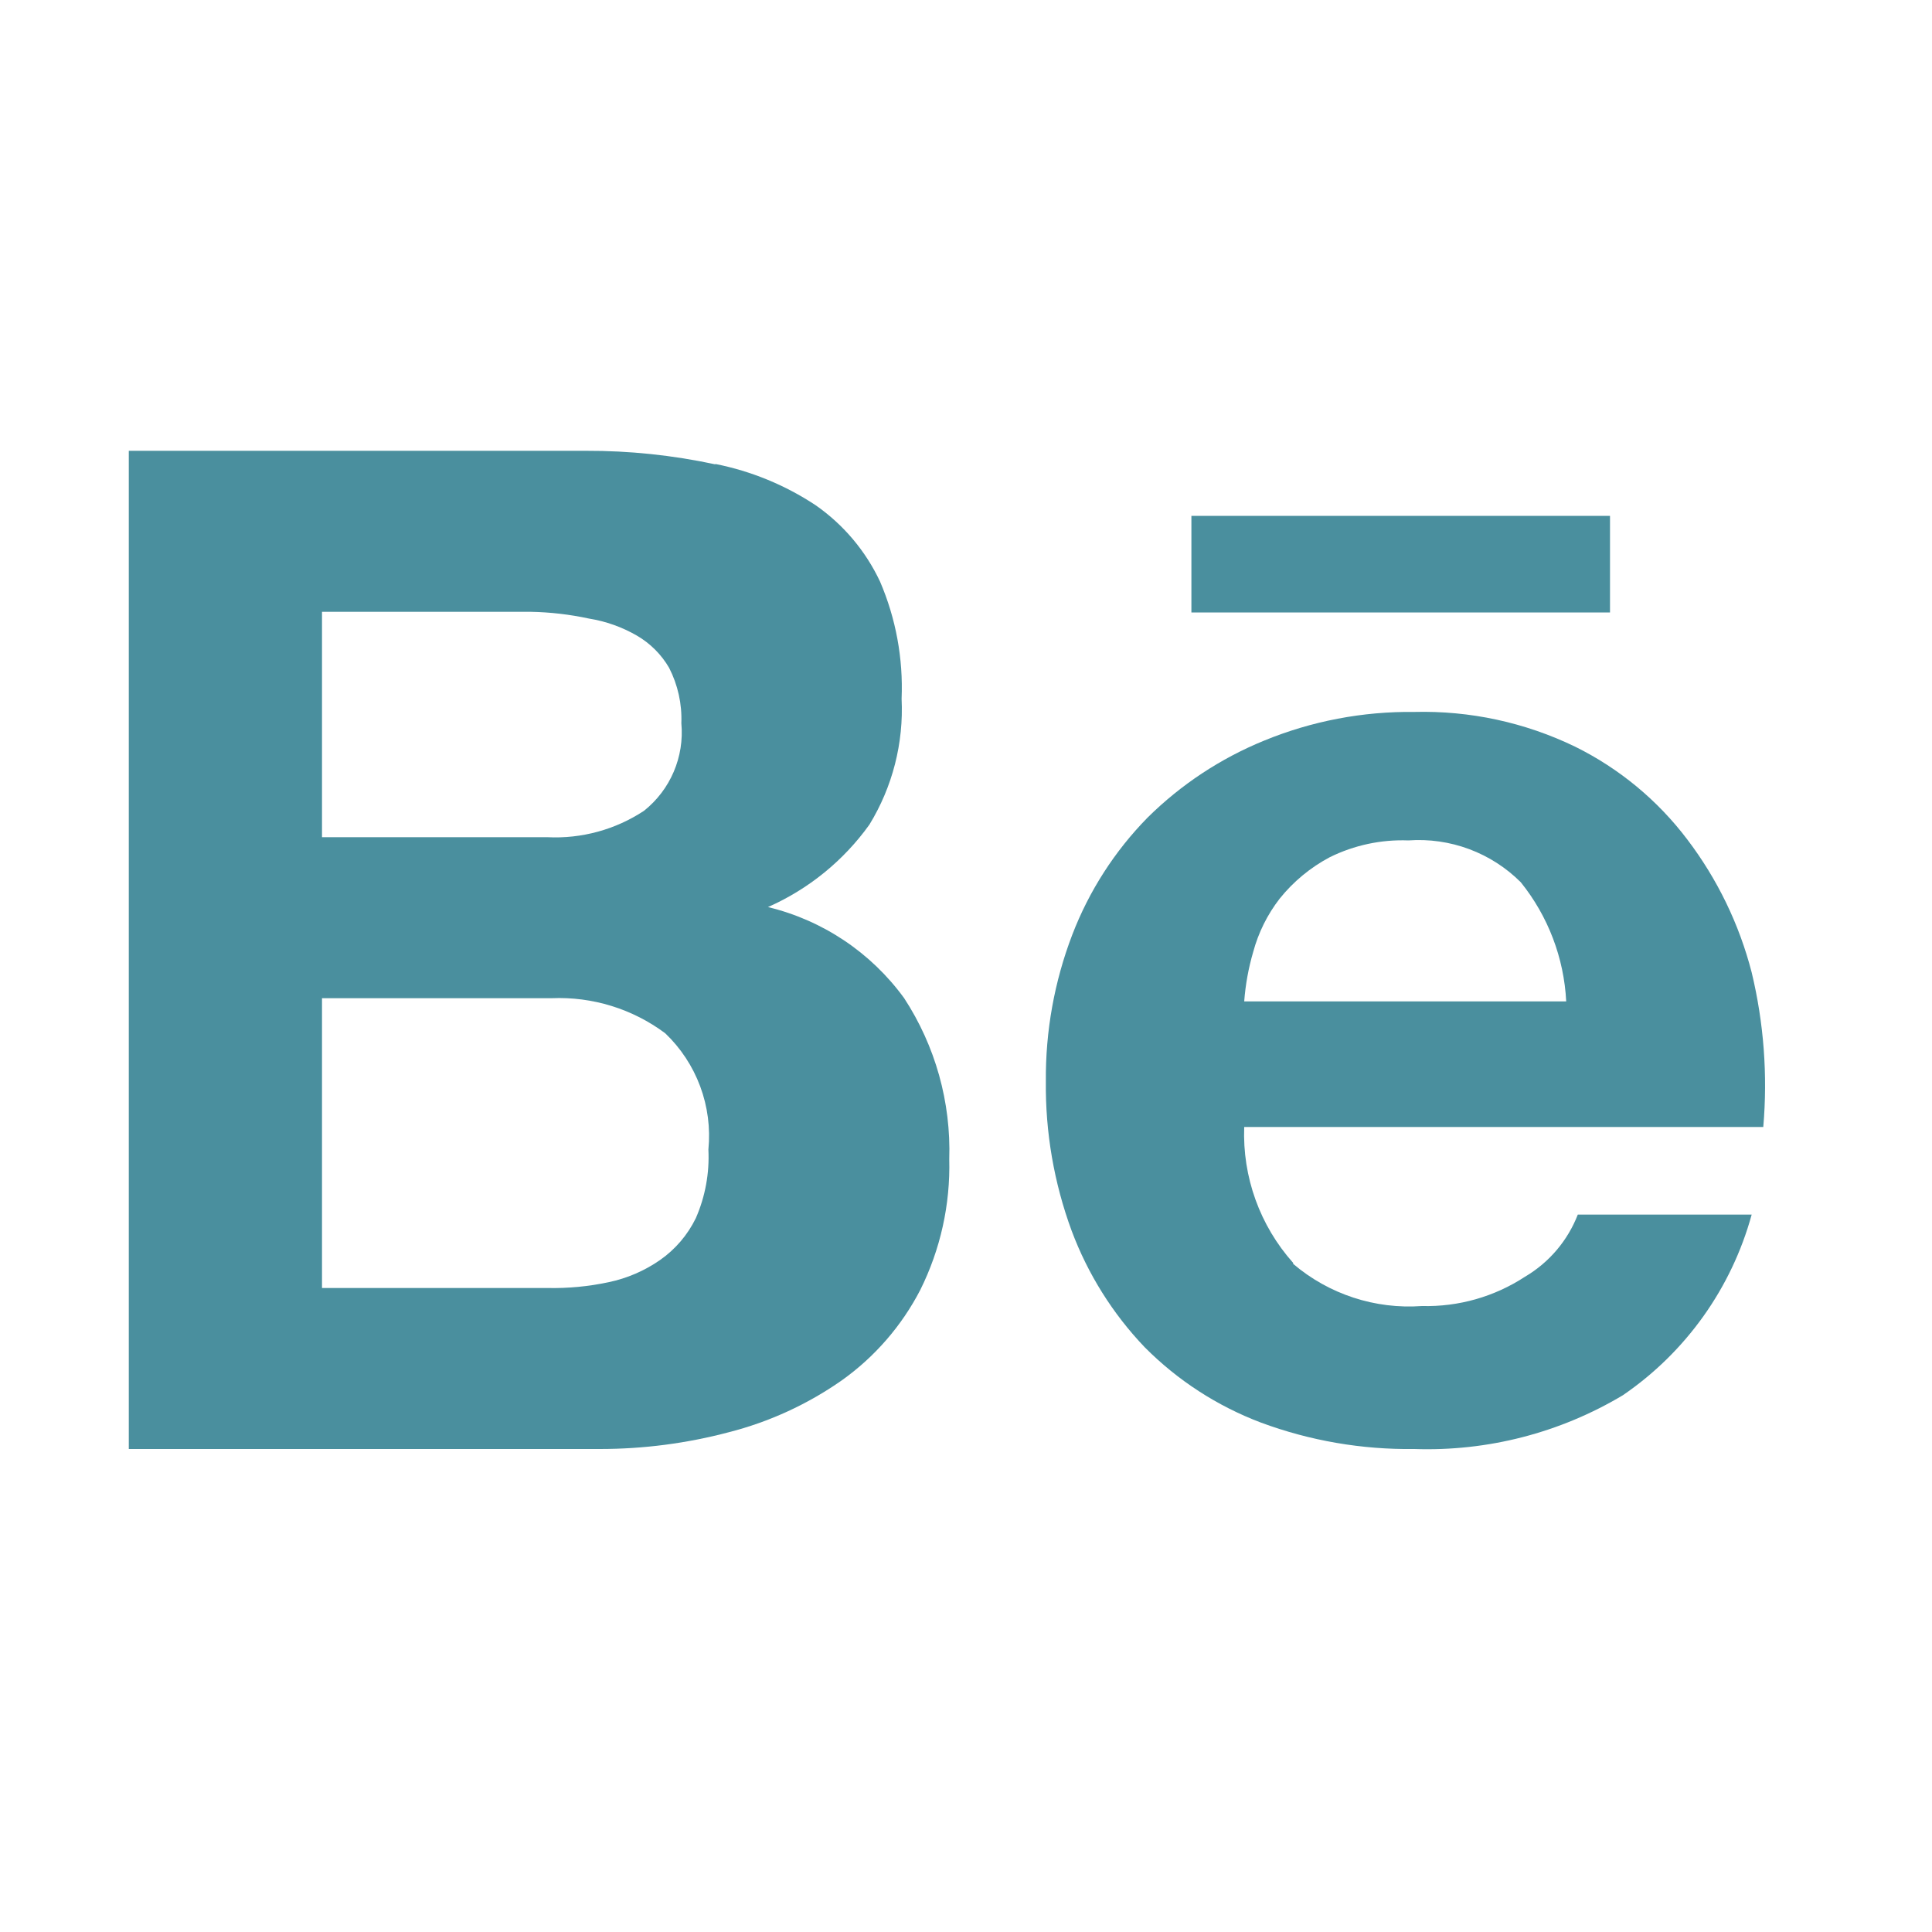 <?xml version="1.0" ?><svg data-name="Layer 1" id="Layer_1" viewBox="0 0 60 60" xmlns="http://www.w3.org/2000/svg" xmlns:xlink="http://www.w3.org/1999/xlink"><defs><style>.cls-1,.cls-2{fill:none;}.cls-1{clip-rule:evenodd;}.cls-3{clip-path:url(#clip-path);}.cls-4{fill:#4a8f9e;}.cls-5{clip-path:url(#clip-path-2);}.cls-6{clip-path:url(#clip-path-3);}</style><clipPath id="clip-path"><path class="cls-1" d="M18.9,39.82a4.35,4.35,0,0,0,1.6-.69,3.41,3.41,0,0,0,1.11-1.3A4.74,4.74,0,0,0,22,35.7a4.4,4.4,0,0,0-1.34-3.61A5.51,5.51,0,0,0,17.13,31H10v9h7A8.24,8.24,0,0,0,18.9,39.82ZM20,25.18a3.11,3.11,0,0,0,1.16-2.72,3.48,3.48,0,0,0-.38-1.72,2.76,2.76,0,0,0-1-1,4.35,4.35,0,0,0-1.49-.53A9.42,9.42,0,0,0,16.48,19H10v7h7A5,5,0,0,0,20,25.18Zm2.22-10.77a8.72,8.72,0,0,1,3.11,1.28,6,6,0,0,1,2,2.37A8.34,8.34,0,0,1,28,21.7,6.85,6.85,0,0,1,27,25.61a7.71,7.71,0,0,1-3.15,2.56A7.36,7.36,0,0,1,28.08,31a8.64,8.64,0,0,1,1.4,5,8.62,8.62,0,0,1-.9,4.06,7.91,7.91,0,0,1-2.44,2.81,10.76,10.76,0,0,1-3.51,1.61,15.61,15.61,0,0,1-4,.52H4V14H18.19A18.81,18.81,0,0,1,22.21,14.42Z"/></clipPath><clipPath id="clip-path-2"><path class="cls-1" d="M43.74,26.1a5.08,5.08,0,0,0-2.44.52,5,5,0,0,0-1.56,1.29,4.7,4.7,0,0,0-.82,1.65,7.48,7.48,0,0,0-.28,1.54h10a6.42,6.42,0,0,0-1.41-3.7A4.48,4.48,0,0,0,43.74,26.1ZM40.16,39.25a5.55,5.55,0,0,0,4,1.31,5.58,5.58,0,0,0,3.2-.91A3.86,3.86,0,0,0,49,37.72h5.4a10,10,0,0,1-4,5.61A11.83,11.83,0,0,1,43.92,45a13.17,13.17,0,0,1-4.76-.82,10.14,10.14,0,0,1-3.61-2.34,10.63,10.63,0,0,1-2.27-3.62,13,13,0,0,1-.8-4.64,12.43,12.43,0,0,1,.82-4.55,10.64,10.64,0,0,1,2.34-3.64A11.12,11.12,0,0,1,39.26,23a11.88,11.88,0,0,1,4.66-.89,10.83,10.83,0,0,1,5,1.08,9.82,9.82,0,0,1,3.48,2.88,11.62,11.62,0,0,1,2,4.13A15,15,0,0,1,54.76,35H38.64a6,6,0,0,0,1.52,4.22"/></clipPath><clipPath id="clip-path-3"><rect class="cls-2" height="3" width="13" x="37" y="16.02"/></clipPath></defs><title/><g class="cls-3"><rect class="cls-4" height="41.01" width="35.48" x="-1" y="9.02"/></g><g class="cls-5"><rect class="cls-4" height="32.93" width="32.32" x="27.48" y="17.1"/></g><g class="cls-6"><rect class="cls-4" height="13" width="23" x="32" y="11.02"/></g></svg>
